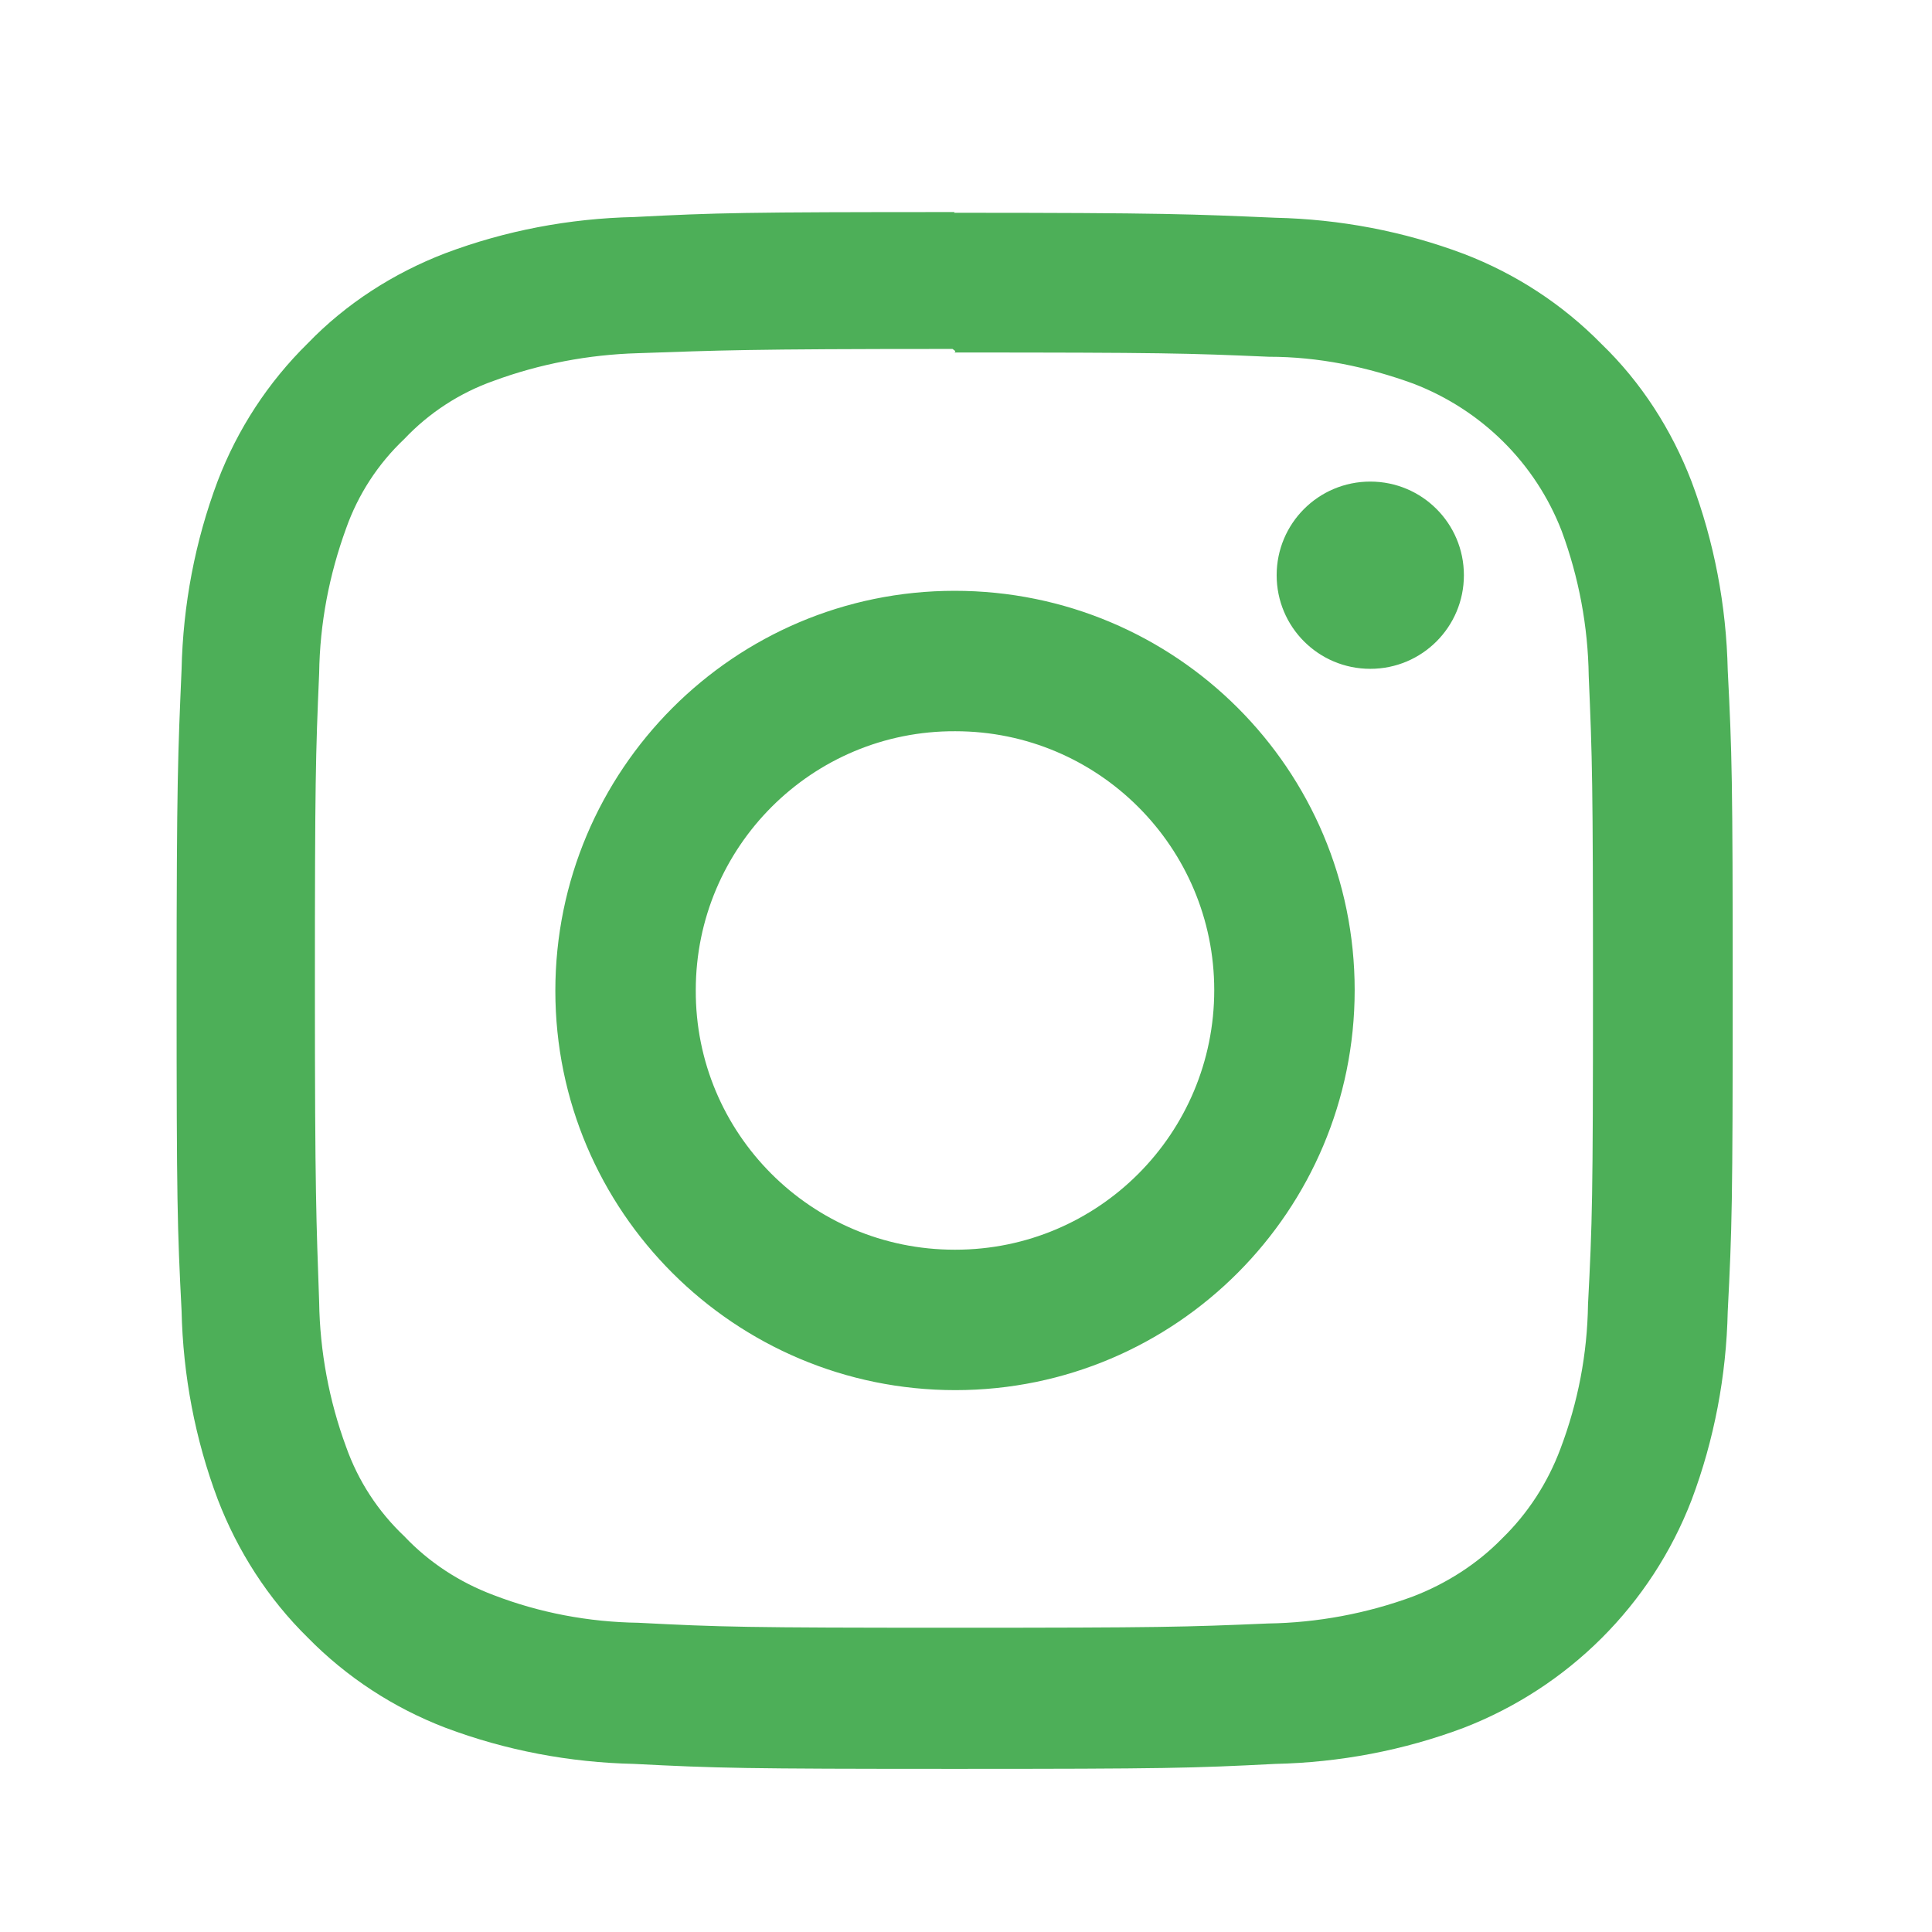<?xml version="1.0" encoding="UTF-8"?> <svg xmlns="http://www.w3.org/2000/svg" xmlns:xlink="http://www.w3.org/1999/xlink" id="Layer_1" data-name="Layer 1" viewBox="0 0 27.24 27.24"><defs><style> .cls-1 { fill: none; } .cls-2 { fill: #006c48; } .cls-3 { fill: #4daf58; } .cls-4 { clip-path: url(#clippath-13); } .cls-5 { clip-path: url(#clippath-12); } .cls-6 { clip-path: url(#clippath-10); } .cls-7 { clip-path: url(#clippath-11); } </style><clipPath id="clippath"><rect class="cls-1" x="-1789.77" y="177.41" width="1440.23" height="285.79" rx="12" ry="12"></rect></clipPath><clipPath id="clippath-1"><rect class="cls-1" x="-2741.41" y="245.11" width="3363.76" height="111.23"></rect></clipPath><clipPath id="clippath-2"><rect class="cls-1" x="-2744.37" y="246.25" width="3361.27" height="112.02"></rect></clipPath><clipPath id="clippath-5"><rect class="cls-1" x="-2741.41" y="245.11" width="3363.76" height="111.23"></rect></clipPath><clipPath id="clippath-7"><polygon class="cls-1" points="-1244.65 307.95 1080.3 153.95 1084.26 254.63 -1240.7 408.64 -1244.65 307.95"></polygon></clipPath><clipPath id="clippath-10"><rect class="cls-1" x="-3362.83" y="177.41" width="1440.23" height="285.79" rx="-241.18" ry="-241.18"></rect></clipPath><clipPath id="clippath-11"><rect class="cls-1" x="-4314.48" y="245.11" width="3363.76" height="111.23"></rect></clipPath><clipPath id="clippath-12"><polygon class="cls-1" points="-2635.48 287.91 722.54 65.47 726.94 177.37 -2631.08 399.82 -2635.48 287.91"></polygon></clipPath><clipPath id="clippath-13"><path class="cls-1" d="m729.07-464.45l.87-.09c.2,1.22.47,2.35.6,3.66,8.14,55.92-20.99-143.29-12.58-87.45,7.74,50.7,55.17,512.45,63.78,549.29.4,1.83-1.01,2.53-3.23,3.31-16.69,6.18-33.44,12.63-50.26,18.55-35.93,12.89-71.85,25.87-108.05,38.33-36.2,12.54-72.52,24.74-108.85,36.93-5.85,1.92-11.84,3.66-18.43,5.75-.09-1.56-.32-3.1-.67-4.62-2.49-7.14.47-15.33-7.53-21.17-1.92-.25-3.83-.6-5.72-1.05-.57-.26-1.2-.35-1.82-.26-5.65,1.31-11.71,1.74-16.42,4.62-7.94,4.88-17.76,6.88-27.65,7.93-13.86,1.48-27.79,2.09-41.65,3.4-5.18.44-11.1.61-15.2,3.66-2.49,1.83-5.38,2-8.68,1.83-6.05-.26-12.38.17-16.69,3.66-3.5,2.79-7.53,2.79-11.91,2.79-7.54.09-15.14-.09-22.6.52-14.6,1.05-28.26,4.44-40.17,10.8-1.95.96-3.97,1.74-6.05,2.35-5.52,1.65-11.37,2.87-16.42,4.88-5.72,2.35-9.55,1.05-13.46-.52-.14-.09-.27-.09-.27-.17-6.46-3.57-14.73-4.44-23.68-4.36-3.16,0-5.65.61-7.13,2.61-1.09,1.4-2.26,2.74-3.5,4.01-.52.64-1.22,1.1-2.02,1.31-6.26,1.31-12.51,2.61-18.84,3.75-5.52,1.05-11.57,1.57-16.69,3.22-15.21,4.88-29,2.35-37.2-3.22-1.48-.96-2.56-1.05-4.37,0-.94.59-1.93,1.09-2.96,1.48-4.17,1.57-7.74,4.18-13.05,4.01-7.87-.35-16.28-4.96-24.15-4.96-2.99.08-5.95.67-8.75,1.74-3.7,1.39-7.4,3.05-10.97,4.7-5.85,2.7-11.37,5.75-17.49,8.19-8.01,3.14-15.21,7.4-24.69,8.8-12.04,1.83-24.08,3.83-35.99,6.01-5.18.96-11.3-4.88-16.21-3.4-4.57,1.39-8.61,3.48-13.12,4.88-5.85,1.83-11.84,3.31-17.83,4.96-6.59,1.92-13.19,3.66-19.91,1.65-.88-.26-2.62.17-3.83.43-5.99,1.57-11.98,3.14-17.83,4.79-2.76.78-6.73,1.31-7.87,2.7-2.22,2.35-4.57,3.14-8.34,2.87-2.09-.17-4.24-.17-6.39-.17-1.38.24-2.75.56-4.1.96-1.74.61-3.55,1.02-5.38,1.22-2.89.09-5.72-.17-8.41,1.39-4.24,2.53-8.75,4.96-13.12,7.4-3.23,1.74-9.49,1.74-11.84-.09-3.36-2.35-10.63-2.7-15.81-.96-6.12,2.09-12.45,3.92-18.77,5.66-1.74.35-3.55.26-5.25-.26-5.25-1.39-10.29-3.22-15.68-4.62-1.9-.42-3.87-.45-5.79-.09-3.45.57-6.84,1.5-10.09,2.79-5.25,2.27-8.41,1.13-12.11-.78-3.08-1.54-6.4-2.55-9.82-2.96-5.45-.7-10.43,6.53-16.01,6.01-7.27-.52-14.33-.44-21.06,2.88-5.41,2.4-11.24,3.73-17.16,3.92-8.68.52-16.89,5.31-25.56,6.01-9.55.7-19.11,1.48-28.73,2.44-1.74.17-3.44.61-5.05,1.31-2.76,1.22-5.11,1.92-7.94.52-1.01-.44-3.43-.17-4.98.26-7.2,1.83-14.26,3.83-21.6,5.58-2.7.58-5.47.72-8.21.44-5.25-.35-10.43-.52-15.47,1.48-2.01.9-4.29.93-6.32.09-1.62-.45-3.33-.51-4.98-.17-4.64,1.66-9.65,1.99-14.47.96-4.91-.96-9.75-2-14.8-2.96-.36.6-.79,1.15-1.28,1.65-4.64,5.14-8.21,6.1-15.81,3.75-4.3-1.31-8.68-2.35-13.99-1.65-7.74.87-15.47,1.22-23.14,2.27-7.33.96-14.8,2.44-22.13,3.57-1.46.32-2.96.38-4.44.17-3.9-.87-6.19,6.45-10.16,5.84-3.11-.33-6.24-.36-9.35-.09-3.16.17-6.53,1.13-9.62,1.13-3.77.09-7.27-.7-11.03-.7-8.34-.09-16.35.78-22.81,5.23-2.15,1.48-4.04,1.65-7,1.13-4.31-.87-9.01-.96-13.25-1.83-2.96-.61-6.32-1.39-7.87-2.87-3.03-2.96-7.67-4.44-12.58-5.92-3.43-1.05-5.45-.44-6.93,2.09-1.28,2.09-1.88,4.27-3.03,6.45-.34.7-.87,1.74-1.75,1.92-3.5,1.13-7.06,2.53-10.7,2.87-8.54.87-17.22,1.74-25.63,1.48-8.95-.17-17.49-1.65-26.17-2.53-4.64-.43-9.42-1.83-13.99-1.31-9.62,1.13-20.59-6.62-29.6-7.4-10.56-1.05-20.05.87-29.74,3.83-2.89.87-4.78,1.74-4.31,4.01-10.16.26-19.85.61-29.6,1.05-8.81.26-17.69-.09-26.37.87-10.36,1.05-20.45,2.79-30.88,2.53-8.95-.26-18.03.26-26.57-1.65-5.72-1.13-11.57-2-17.56-2.7-11.1-1.48-22.27-2.79-33.37-4.01-2.91-.26-5.83-.35-8.75-.26-5.18.26-10.36.87-15.54,1.22-6.73.52-6.06.17-5.79,4.27.27,2.88.34,5.84.6,8.97-1.68-.09-2.56-.09-3.5-.17-12.78-1.05-25.63-2-38.28-3.14-35.72-3.4-71.38-6.97-107.11-10.37-3.43-.35-3.57-1.39-3.9-3.14-12.65-89.28-31.49-358.27-44.2-447.55l-.34-2.7c1.55-.09,2.56-.17,3.36-.26,12.92-.44,25.9-.78,38.82-1.31,50.26-2.35,100.54-4.76,150.84-7.23,3.97-.17,4.98.52,5.18,2.79.88,8.97,2.02,17.94,3.1,26.74.14.96.47,1.92.6,2.96,1.19-.16,2.36-.43,3.5-.78,3.23-1.48,5.79-.96,8.61-.17,8.68,2.44,17.36,4.62,26.71,7.06.98-1.02,2.15-1.84,3.43-2.44,3.23-1.39,6.8-2.35,9.89-3.75,2.83-1.39,6.26-1.48,9.28-3.22,4.17-2.35,11.84-.7,15.54,1.66,2.65,1.79,5.52,3.22,8.54,4.27,3.43,1.13,7.33,2.09,11.91.26,1.55-.84,3.45-.63,4.78.52,6.26,4.62,19.38,3.14,24.96-2.61.34-.35.81-.61,1.14-.96.31-.04.63-.04.94,0,.5.05.99.14,1.48.26,8.07,1.92,15.68,1.65,22.88-2.96,1.66-1.08,3.42-2.02,5.25-2.79,1.86-.77,3.84-1.24,5.85-1.39,5.58-.17,11.03.17,16.48.09,3.31.13,6.63-.11,9.89-.7,11.83-3.04,22.73-6.96,30.2-13.84,1.55-1.39,3.3-1.65,5.72-1.57,7.67.61,15.34,1.22,22.94,1.65,11.3.7,22.34,1.13,33.3-3.4,2.62-.95,5.3-1.76,8.01-2.44,2.74-.98,5.69-1.19,8.54-.61,2.07.23,4.17.08,6.19-.43,2.76-.61,5.38-1.74,8.14-2.18,2.09-.41,4.24-.38,6.32.09,5.65,1.57,11.03,3.4,16.42,5.23,2.22.7,4.17,1.57,6.66-.52.47-.44,2.02-.52,3.03-.52,15.88.26,31.55.96,46.56,3.66,2.61.35,5.24.52,7.87.52,2.09.17,4.37.09,6.05.7,9.35,2.88,18.43,5.92,27.72,8.71,1.99.46,4.05.49,6.05.09,5.52-1.31,10.9-2.96,16.28-4.62,1.52-.57,2.93-1.4,4.17-2.44,2.49-2.09,5.65-3.75,9.55-3.14,6.86,1.22,13.59.17,20.59-.7,5.79-.78,11.5-.7,17.36-2.44,2.42-.78,7.53,0,9.01,1.13,3.03,2.27,6.86,2.7,11.03,3.14,1.93.15,3.86-.14,5.65-.87,6.8-2.96,13.46-6.1,20.25-9.15,3.83-1.66,7.33-3.75,12.72-3.05,7.53,1.05,15.34,1.66,23.08,2.35,1.95.17,4.24-.7,6.39-.87.96-.13,1.93-.13,2.89,0,1.21.43,2.35.78,3.56,1.31,8.95,3.22,19.31,3.66,29.94,3.57,2.38-.02,4.74-.41,7-1.13,10.38-4.32,21.41-6.89,32.63-7.58,2.09-.17,4.1-.7,6.12-.87,1.96-.33,3.94-.54,5.92-.61,3.63-.09,7.13.26,10.76.35,6.53.09,13.25.61,19.71-.35,9.01-1.22,17.76-3.48,26.71-5.31,5.79-1.13,11.57-2.09,16.28-4.88.63-.23,1.28-.37,1.95-.44,8.81-.52,17.96-1.65,26.51-.26,1.01.26,3.63-.52,3.97-1.13,2.02-3.75,7.47-3.57,11.71-4.79,1.41-.35,3.03-.52,4.44-.78,10.09-2.09,20.18-4.18,30.27-6.18,1.18-.32,2.41-.46,3.63-.44,4.51.87,9.01,1.83,13.32,2.96,7.74,2,15.54,12.54,25.7,9.76,7.8-2.18,16.35-3.22,21.73-8.27,1.08-.96,3.3-1.57,5.11-2,6.39-1.31,12.85-2.35,19.24-3.48,1.04-.23,2.01-.71,2.83-1.39,2.15-1.39,10.02-3.22,10.9-2.26,1.61,1.83,4.31,1.31,6.93,1.31,5.18-.09,10.43-.09,12.72,3.31.6.55,1.41.8,2.22.7,3.03-.26,3.83-1.48,5.18-.26,3.5,3.22,7.74,3.4,12.51.87,6.19-3.22,12.45-4.44,19.24-7.14,9.55-3.75,19.58-6.79,29.6-10.02,2.35-.72,4.83-.93,7.27-.61,8.34,2,8.21,2.09,16.28,4.27,1.01.26,10.29,2.7,11.37,2.61,4.24-.35,8.41-1.04,12.51-1.31,6.39-.52,12.85-1.92,18.91.09,3.43,1.22,9.69-.61,12.25-3.14,1.08-1.04,2.09-2.09,3.16-3.14,7.27-6.88,17.69-9.5,29.13-7.06,2.08.43,4.17.78,6.73,1.22.77-1.01,1.44-2.09,2.02-3.22,1.14-4.27,5.65-6.36,11.91-7.75,2.15-.44,21.33-2.7,23.35-3.31,18.1-5.31,20.79,5.49,38.89.35,2.37-.64,4.85-.75,7.27-.35,2.83.61,4.24.09,5.79-1.39,3.38-3.11,7.51-5.29,11.98-6.36,5.79-1.48,12.51,3.83,18.3,2.79s13.25,1.92,17.63-1.39c.6-.44,4.31-7.14,5.25-7.4,13.05-4.09,19.24-.87,33.1-2.88,4.71-.7,12.38-5.23,17.22-5.49,7.94-.52,12.78,2.09,20.79,1.74,2.08,0,7.4-3.14,9.55-3.66,2.49-.61,5.11-1.92,7.67-2.09,12.65-1.04,25.5-1.83,38.15-2.61,3.97-.26,7.6-.52,10.36,1.83,4.17,3.57,10.76,4.88,16.75,3.31,6.46-1.56,13.18-1.74,19.71-.52,2.22.35,3.83-10.19,5.38-10.8,5.52-2.6,10.86-5.54,16.01-8.8,5.65-3.66,10.23-8.01,19.11-9.76-.13-.87-.2-1.83-.34-2.79-2.76-21.08-5.45-41.99-8.34-63.07-.2-1.92.6-2.79,3.83-3.48,69.5-14.81,139.06-29.7,208.7-44.69,6.72-.61,13.45-2.27,20.18-3.84Z"></path></clipPath></defs><g class="cls-6"><g id="Group_2657-2-2" data-name="Group 2657-2"><g id="Group_2562-2" data-name="Group 2562"><g id="SV_Nav-2" data-name="SV Nav"><g id="nav-5000-01-2" data-name="nav-5000-01"><g class="cls-7"><g id="Group_2695-2" data-name="Group 2695"><g id="Group_2694-2" data-name="Group 2694"><g class="cls-5"><g id="Group_2693" data-name="Group 2693"><g id="Group_2692" data-name="Group 2692"><g class="cls-4"><g id="Group_2691" data-name="Group 2691"><path id="Path_21752" data-name="Path 21752" class="cls-2" d="m-969.02,192.41L437.49,24.04l11.98,97.38-1406.51,168.38-11.98-97.38Z"></path></g></g></g></g></g></g></g></g></g></g></g></g></g><path id="Icon_simple-instagram" data-name="Icon simple-instagram" class="cls-3" d="m13.46,2.99c-2.98,0-3.35.01-4.52.07-.91.02-1.81.19-2.66.51-.73.28-1.4.71-1.94,1.27-.56.55-.99,1.21-1.27,1.94-.32.85-.49,1.75-.51,2.66-.05,1.17-.07,1.54-.07,4.52s.01,3.35.07,4.52c.02.91.19,1.81.51,2.66.28.73.71,1.4,1.27,1.95.55.56,1.21.99,1.94,1.27.85.32,1.75.49,2.66.51,1.17.06,1.54.07,4.52.07s3.35-.01,4.52-.07c.91-.02,1.81-.19,2.66-.51,1.47-.57,2.64-1.73,3.21-3.21.32-.85.49-1.75.51-2.66.06-1.17.07-1.54.07-4.52s-.01-3.35-.07-4.52c-.02-.91-.19-1.81-.51-2.66-.28-.73-.71-1.4-1.27-1.94-.55-.56-1.21-.99-1.94-1.27-.85-.32-1.75-.49-2.66-.51-1.17-.05-1.54-.07-4.53-.07Zm0,1.98c2.93,0,3.28.01,4.43.06.7,0,1.38.14,2.04.38.96.37,1.72,1.12,2.09,2.08.24.65.37,1.34.38,2.04.05,1.16.06,1.5.06,4.43s-.01,3.28-.07,4.43c-.01.7-.14,1.38-.39,2.04-.18.48-.46.91-.82,1.26-.35.36-.79.64-1.26.82-.65.24-1.35.37-2.04.38-1.17.05-1.51.06-4.44.06s-3.28-.01-4.44-.07c-.7-.01-1.39-.14-2.04-.39-.48-.18-.91-.46-1.26-.83-.37-.35-.65-.78-.82-1.26-.24-.65-.37-1.35-.38-2.04-.04-1.15-.06-1.51-.06-4.43s.01-3.28.06-4.44c.01-.7.14-1.38.38-2.04.17-.48.45-.91.82-1.26.35-.37.78-.65,1.26-.82.65-.24,1.34-.37,2.03-.39,1.17-.04,1.51-.06,4.44-.06l.04.03h0Zm0,3.36c-3.11,0-5.63,2.53-5.63,5.64,0,3.11,2.53,5.63,5.64,5.63,3.11,0,5.63-2.53,5.63-5.64h0c0-3.11-2.52-5.63-5.64-5.63h0Zm0,9.29c-2.02,0-3.66-1.64-3.65-3.66,0-2.02,1.64-3.66,3.66-3.65,2.02,0,3.65,1.64,3.65,3.65,0,2.02-1.63,3.66-3.65,3.66,0,0,0,0,0,0h0Zm7.18-9.51c0,.73-.59,1.32-1.32,1.32s-1.32-.59-1.32-1.32.59-1.32,1.32-1.32,1.32.59,1.32,1.32Z"></path></svg> 